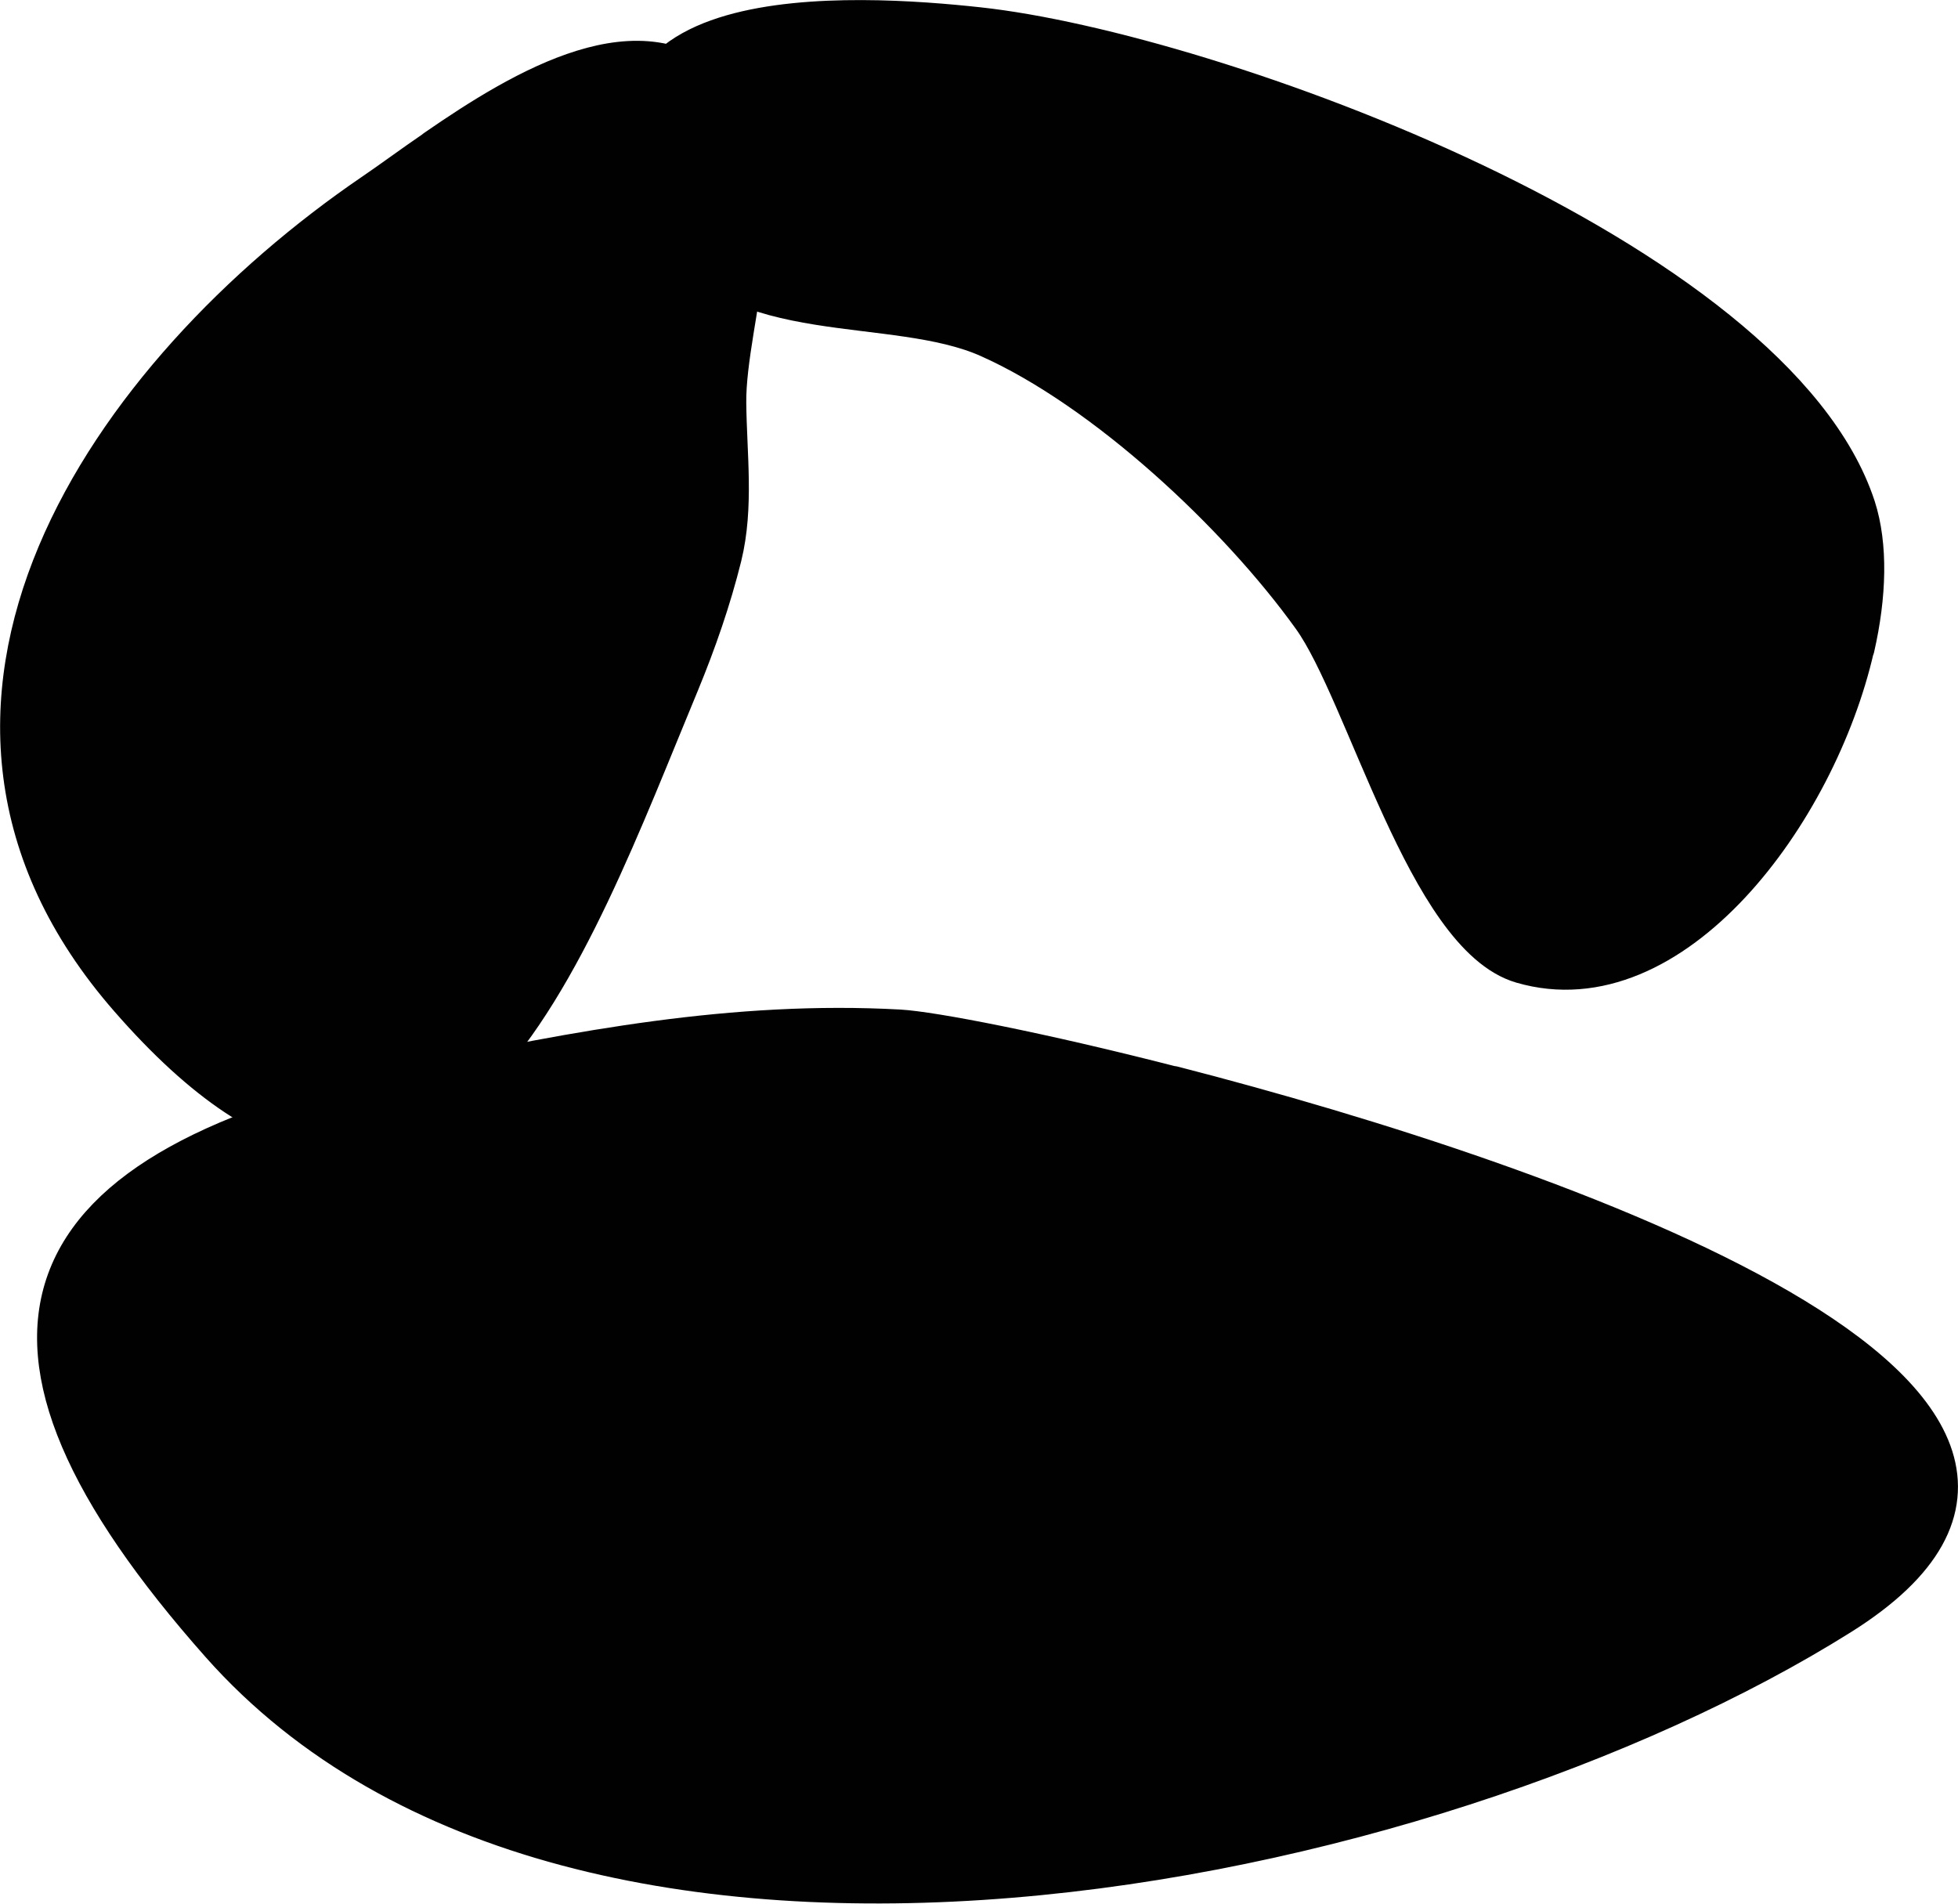 <?xml version="1.0" encoding="UTF-8"?>
<svg xmlns="http://www.w3.org/2000/svg"
     version="1.1"
     width="2.593mm"
     height="2.521mm"
     viewBox="0 0 7.349 7.145">
   <defs>
      <style type="text/css"><![CDATA[
      .b {
        fill: #010101;
        stroke: #010101;
        stroke-linecap: round;
        stroke-linejoin: round;
        stroke-width: .15px;
      }
    ]]></style>
   </defs>
   <path class="b"
         d="M6.961,2.431c.045-.197,.05-.384,.004-.527C6.658,.966,4.548,.197,3.672,.102c-.45-.049-1.637-.126-1.141,.748,.22,.388,.824,.258,1.181,.418,.437,.195,.937,.664,1.213,1.049,.203,.282,.433,1.196,.787,1.299,.565,.165,1.106-.564,1.248-1.185Z"/>
   <path class="b"
         d="M1.634,.561c.337-.233,.784-.497,1.062-.202,.249,.264,.026,.841,.03,1.154,.002,.193,.029,.389-.017,.576-.04,.161-.095,.319-.158,.472-.416,1.001-.924,2.495-2.066,1.185C-.468,2.655,.411,1.401,1.4,.726c.068-.046,.147-.105,.235-.165Z"/>
   <path class="b"
         d="M4.402,4.077c-.502-.129-.904-.206-1.027-.213-.617-.034-1.207,.079-1.804,.205C.06,4.386-.191,5.02,.828,6.17c1.343,1.515,4.533,.863,6.08-.108,1.266-.795-1.044-1.61-2.506-1.986Z"/>
</svg>
